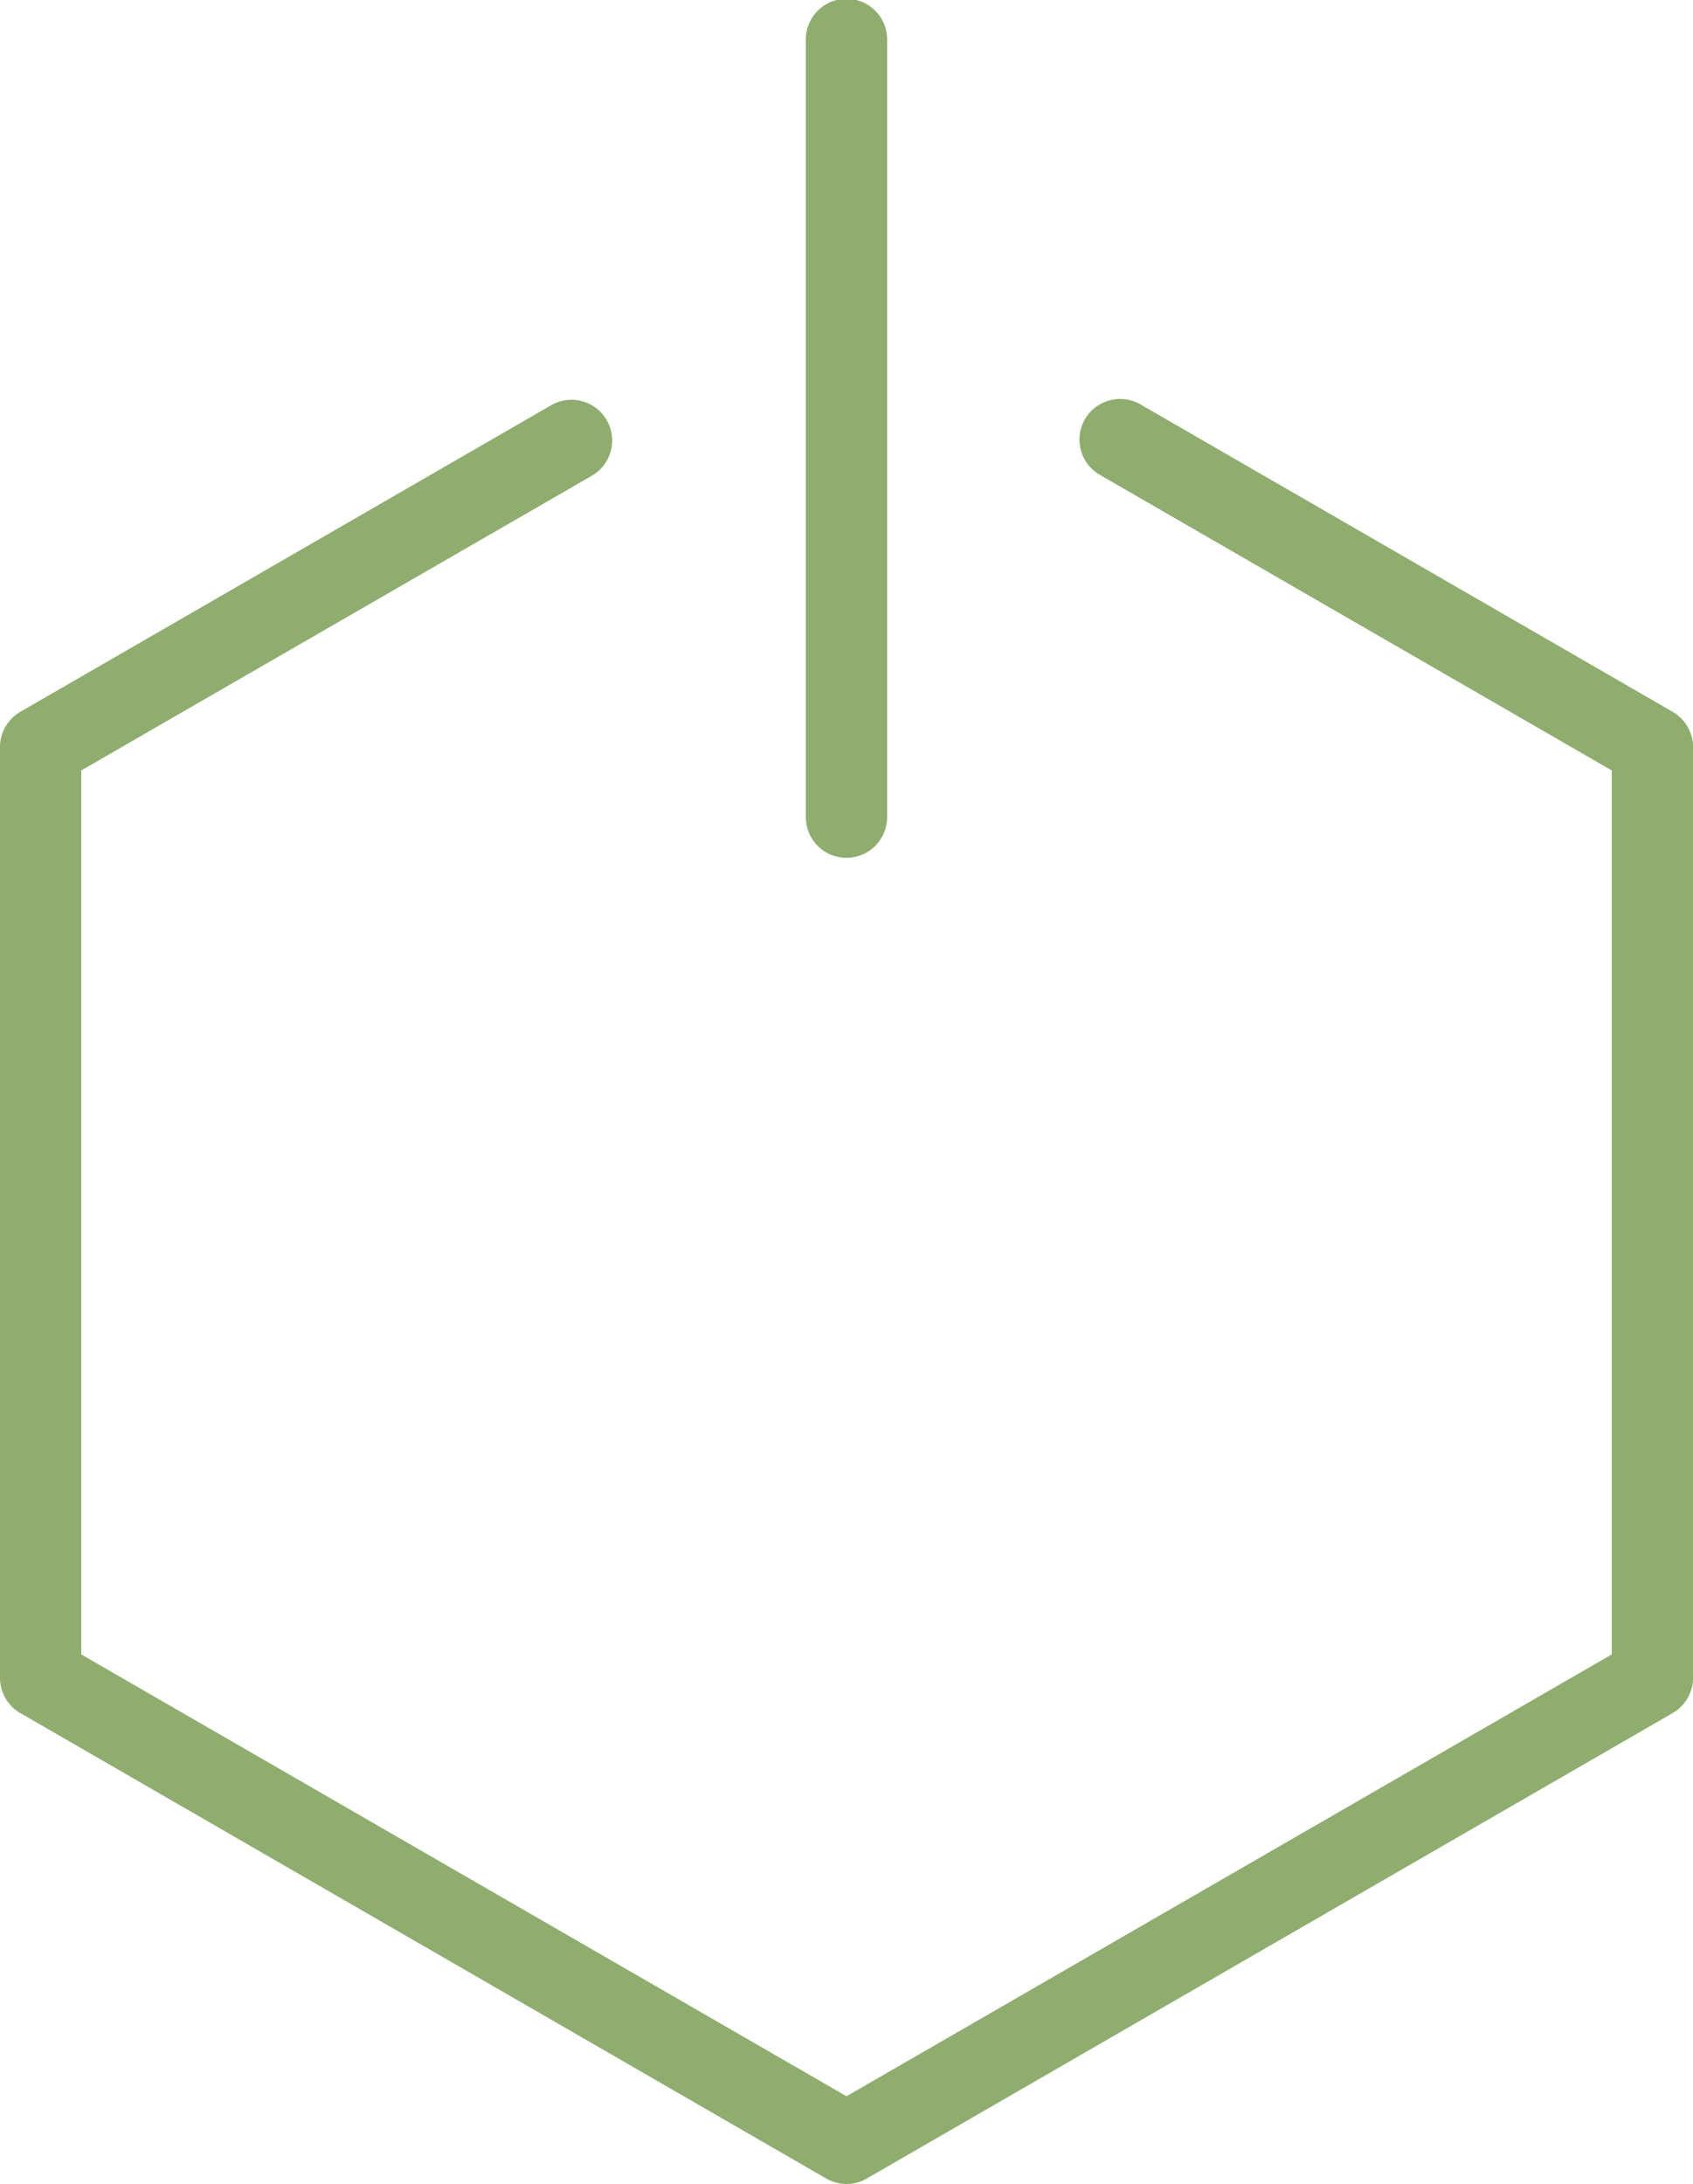 <svg id="Group_8196" data-name="Group 8196" xmlns="http://www.w3.org/2000/svg" xmlns:xlink="http://www.w3.org/1999/xlink" width="46.82" height="60.378" viewBox="0 0 46.82 60.378">
  <defs>
    <clipPath id="clip-path">
      <rect id="Rectangle_3859" data-name="Rectangle 3859" width="46.82" height="60.378" fill="#8ead6f"/>
    </clipPath>
  </defs>
  <g id="Group_7816" data-name="Group 7816" clip-path="url(#clip-path)">
    <path id="Path_15081" data-name="Path 15081" d="M23.41,55.925a1.121,1.121,0,0,1-.562-.151L.562,42.907A1.126,1.126,0,0,1,0,41.932V16.2a1.126,1.126,0,0,1,.562-.974l14.68-8.476A1.124,1.124,0,0,1,16.366,8.7L2.247,16.847V41.285L23.41,53.5,44.574,41.285V16.847L30.415,8.674a1.124,1.124,0,1,1,1.124-1.947l14.72,8.5a1.126,1.126,0,0,1,.562.974V41.932a1.126,1.126,0,0,1-.562.974L23.972,55.774a1.121,1.121,0,0,1-.562.151" transform="translate(0 4.453)" fill="#8ead6f"/>
    <path id="Path_15082" data-name="Path 15082" d="M14.412,23.715a1.123,1.123,0,0,1-1.124-1.122V1.125a1.124,1.124,0,1,1,2.247,0V22.593a1.123,1.123,0,0,1-1.124,1.122" transform="translate(8.998)" fill="#8ead6f"/>
  </g>
</svg>
